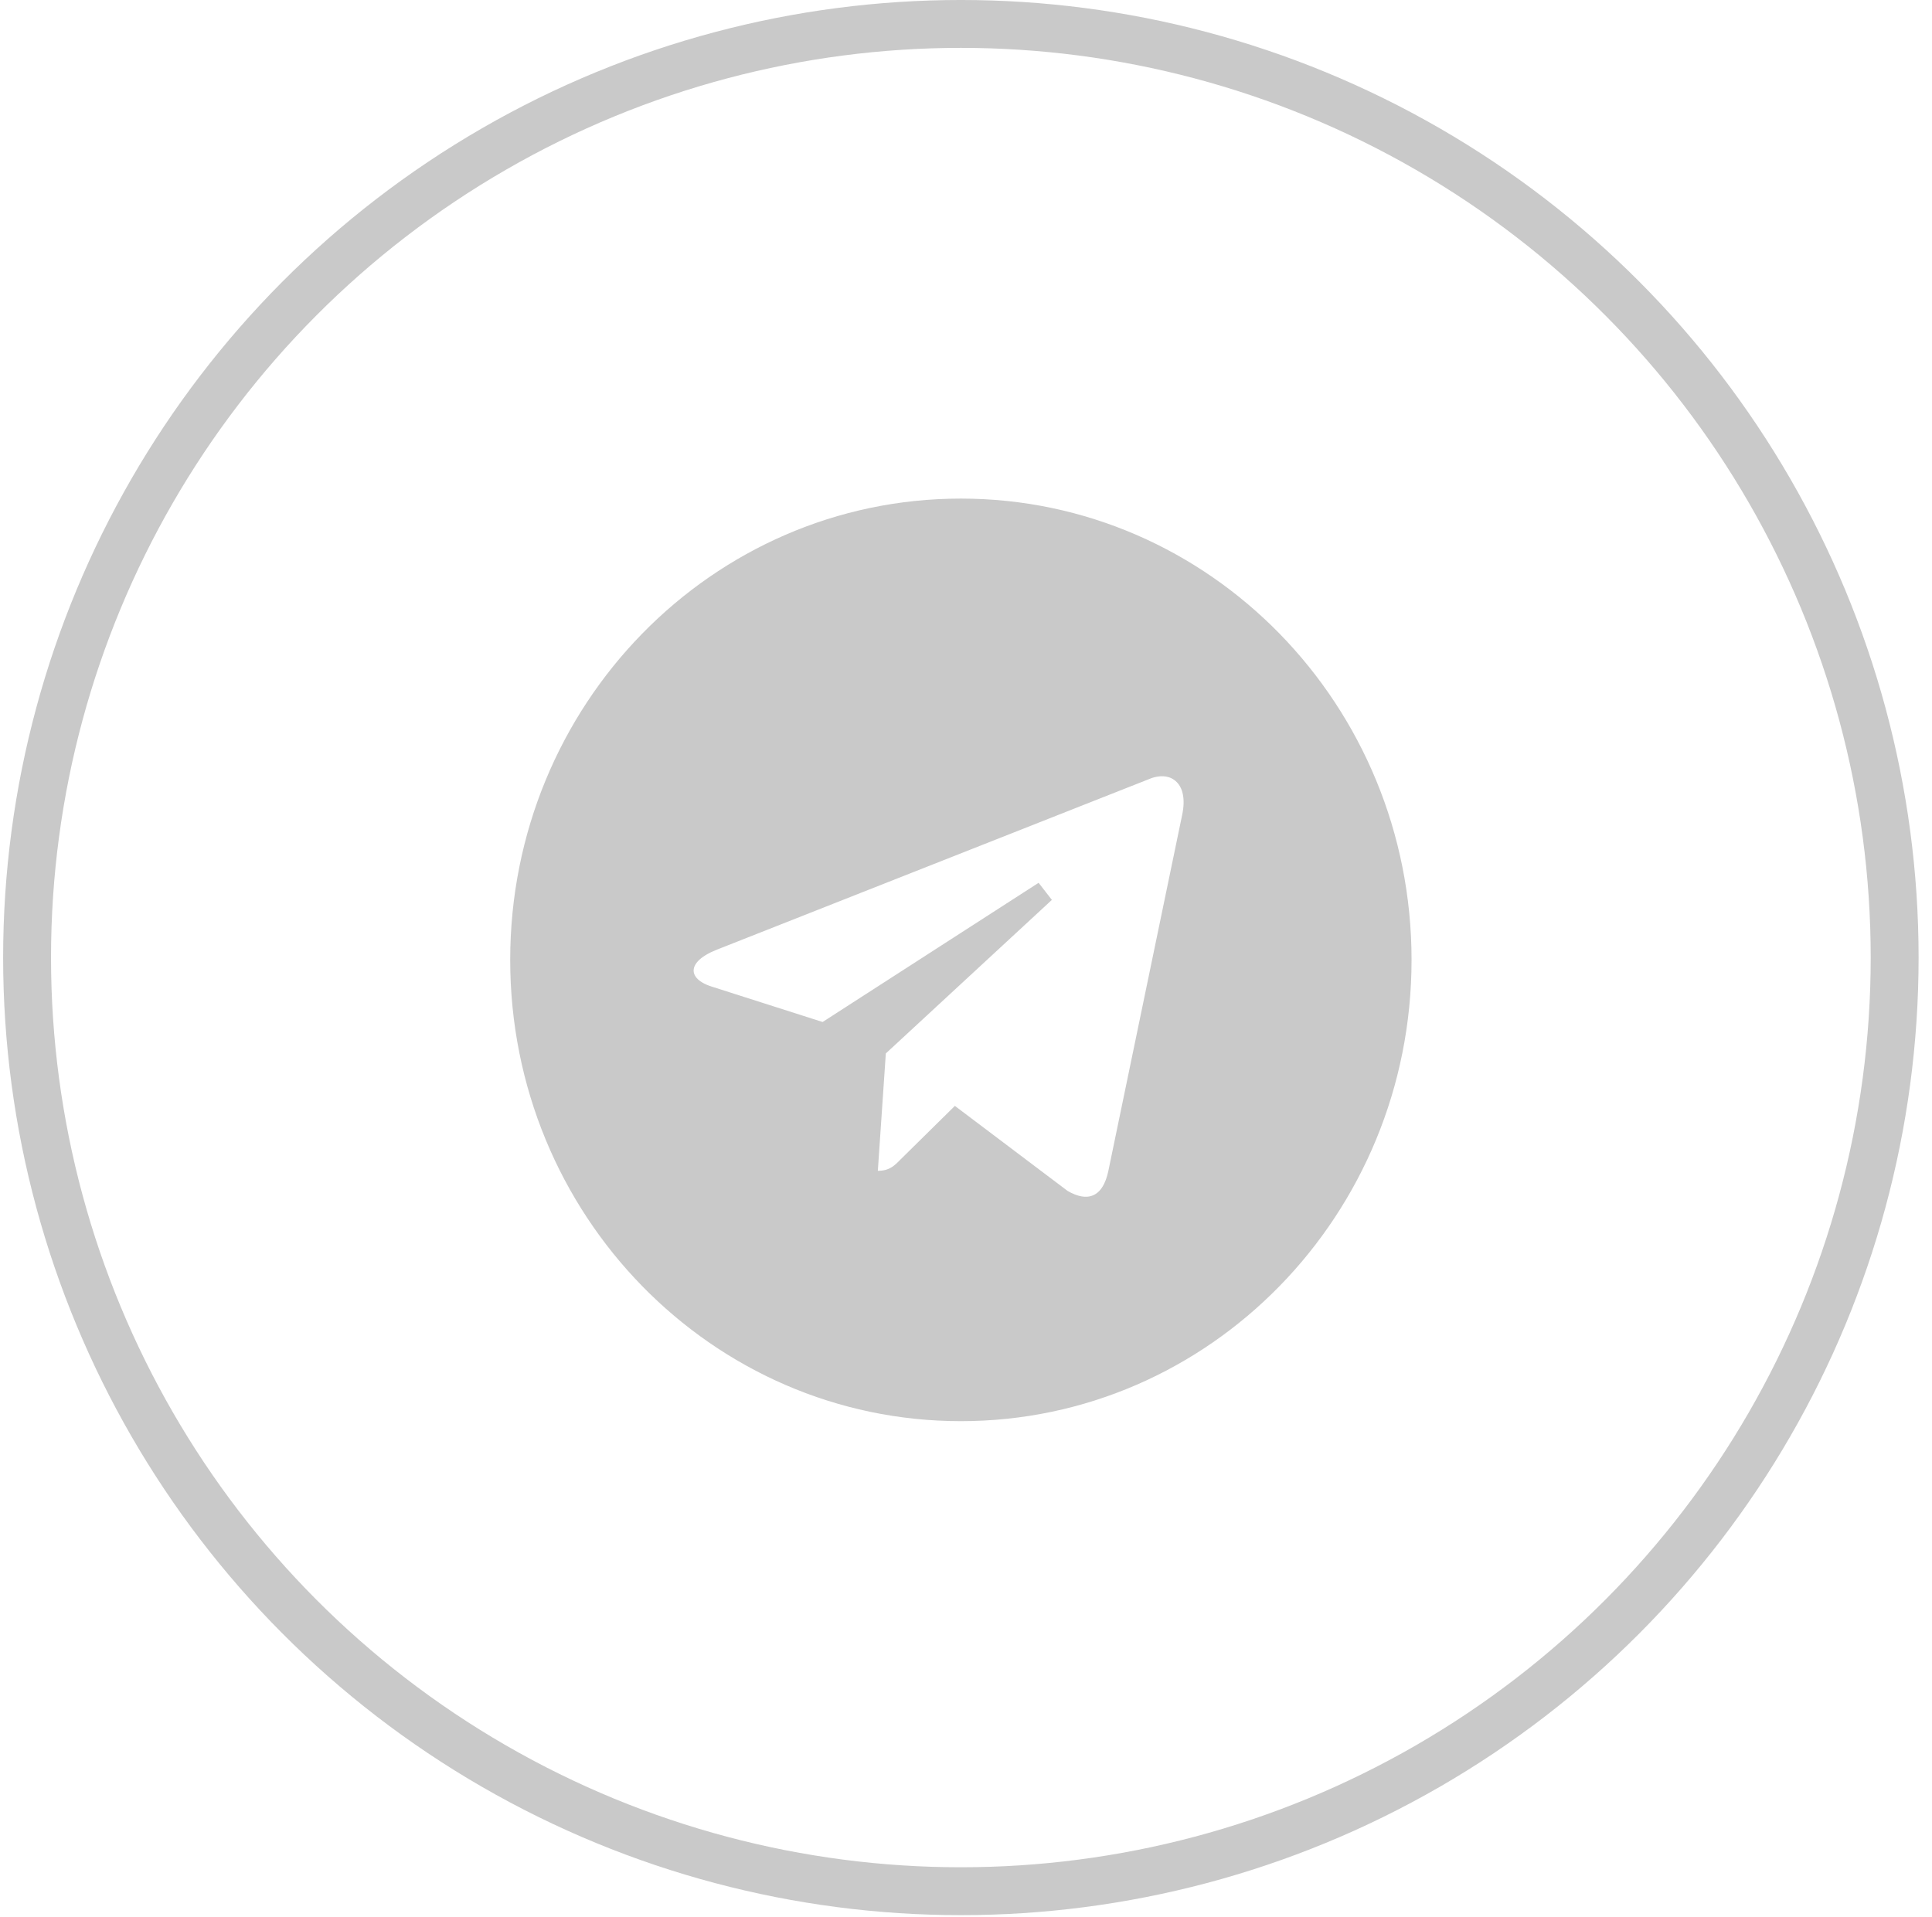 <?xml version="1.0" encoding="UTF-8"?> <svg xmlns="http://www.w3.org/2000/svg" width="131" height="130" viewBox="0 0 131 130" fill="none"> <circle cx="65.152" cy="64.939" r="63.316" stroke="#C9C9C9" stroke-width="3.247"></circle> <path d="M56.175 69.928L70.822 60.487L59.564 70.9L59.349 71.098L59.329 71.39L58.787 79.35L58.733 80.137H59.522C60.038 80.137 60.454 80.017 60.812 79.804C61.132 79.614 61.378 79.361 61.566 79.168L61.584 79.15L64.81 75.969L71.942 81.35L71.977 81.377L72.016 81.4C72.799 81.853 73.669 82.08 74.459 81.715C75.24 81.353 75.662 80.538 75.866 79.593L75.867 79.587L80.882 55.395C80.882 55.395 80.882 55.395 80.882 55.395C81.129 54.211 80.963 53.169 80.3 52.508C79.623 51.833 78.65 51.774 77.786 52.093L77.778 52.096L77.771 52.099L48.309 63.729L48.307 63.73C47.752 63.952 47.291 64.215 46.95 64.521C46.613 64.825 46.342 65.221 46.301 65.699C46.259 66.198 46.481 66.623 46.802 66.932C47.113 67.231 47.535 67.448 48.008 67.6L48.011 67.601L55.552 70.01L55.883 70.116L56.175 69.928ZM35.331 65.096C35.331 48.205 48.695 34.549 65.153 34.549C81.61 34.549 94.974 48.205 94.974 65.096C94.974 81.987 81.61 95.642 65.153 95.642C48.695 95.642 35.331 81.987 35.331 65.096Z" fill="#C9C9C9" stroke="#C9C9C9" stroke-width="1.473"></path> </svg> 